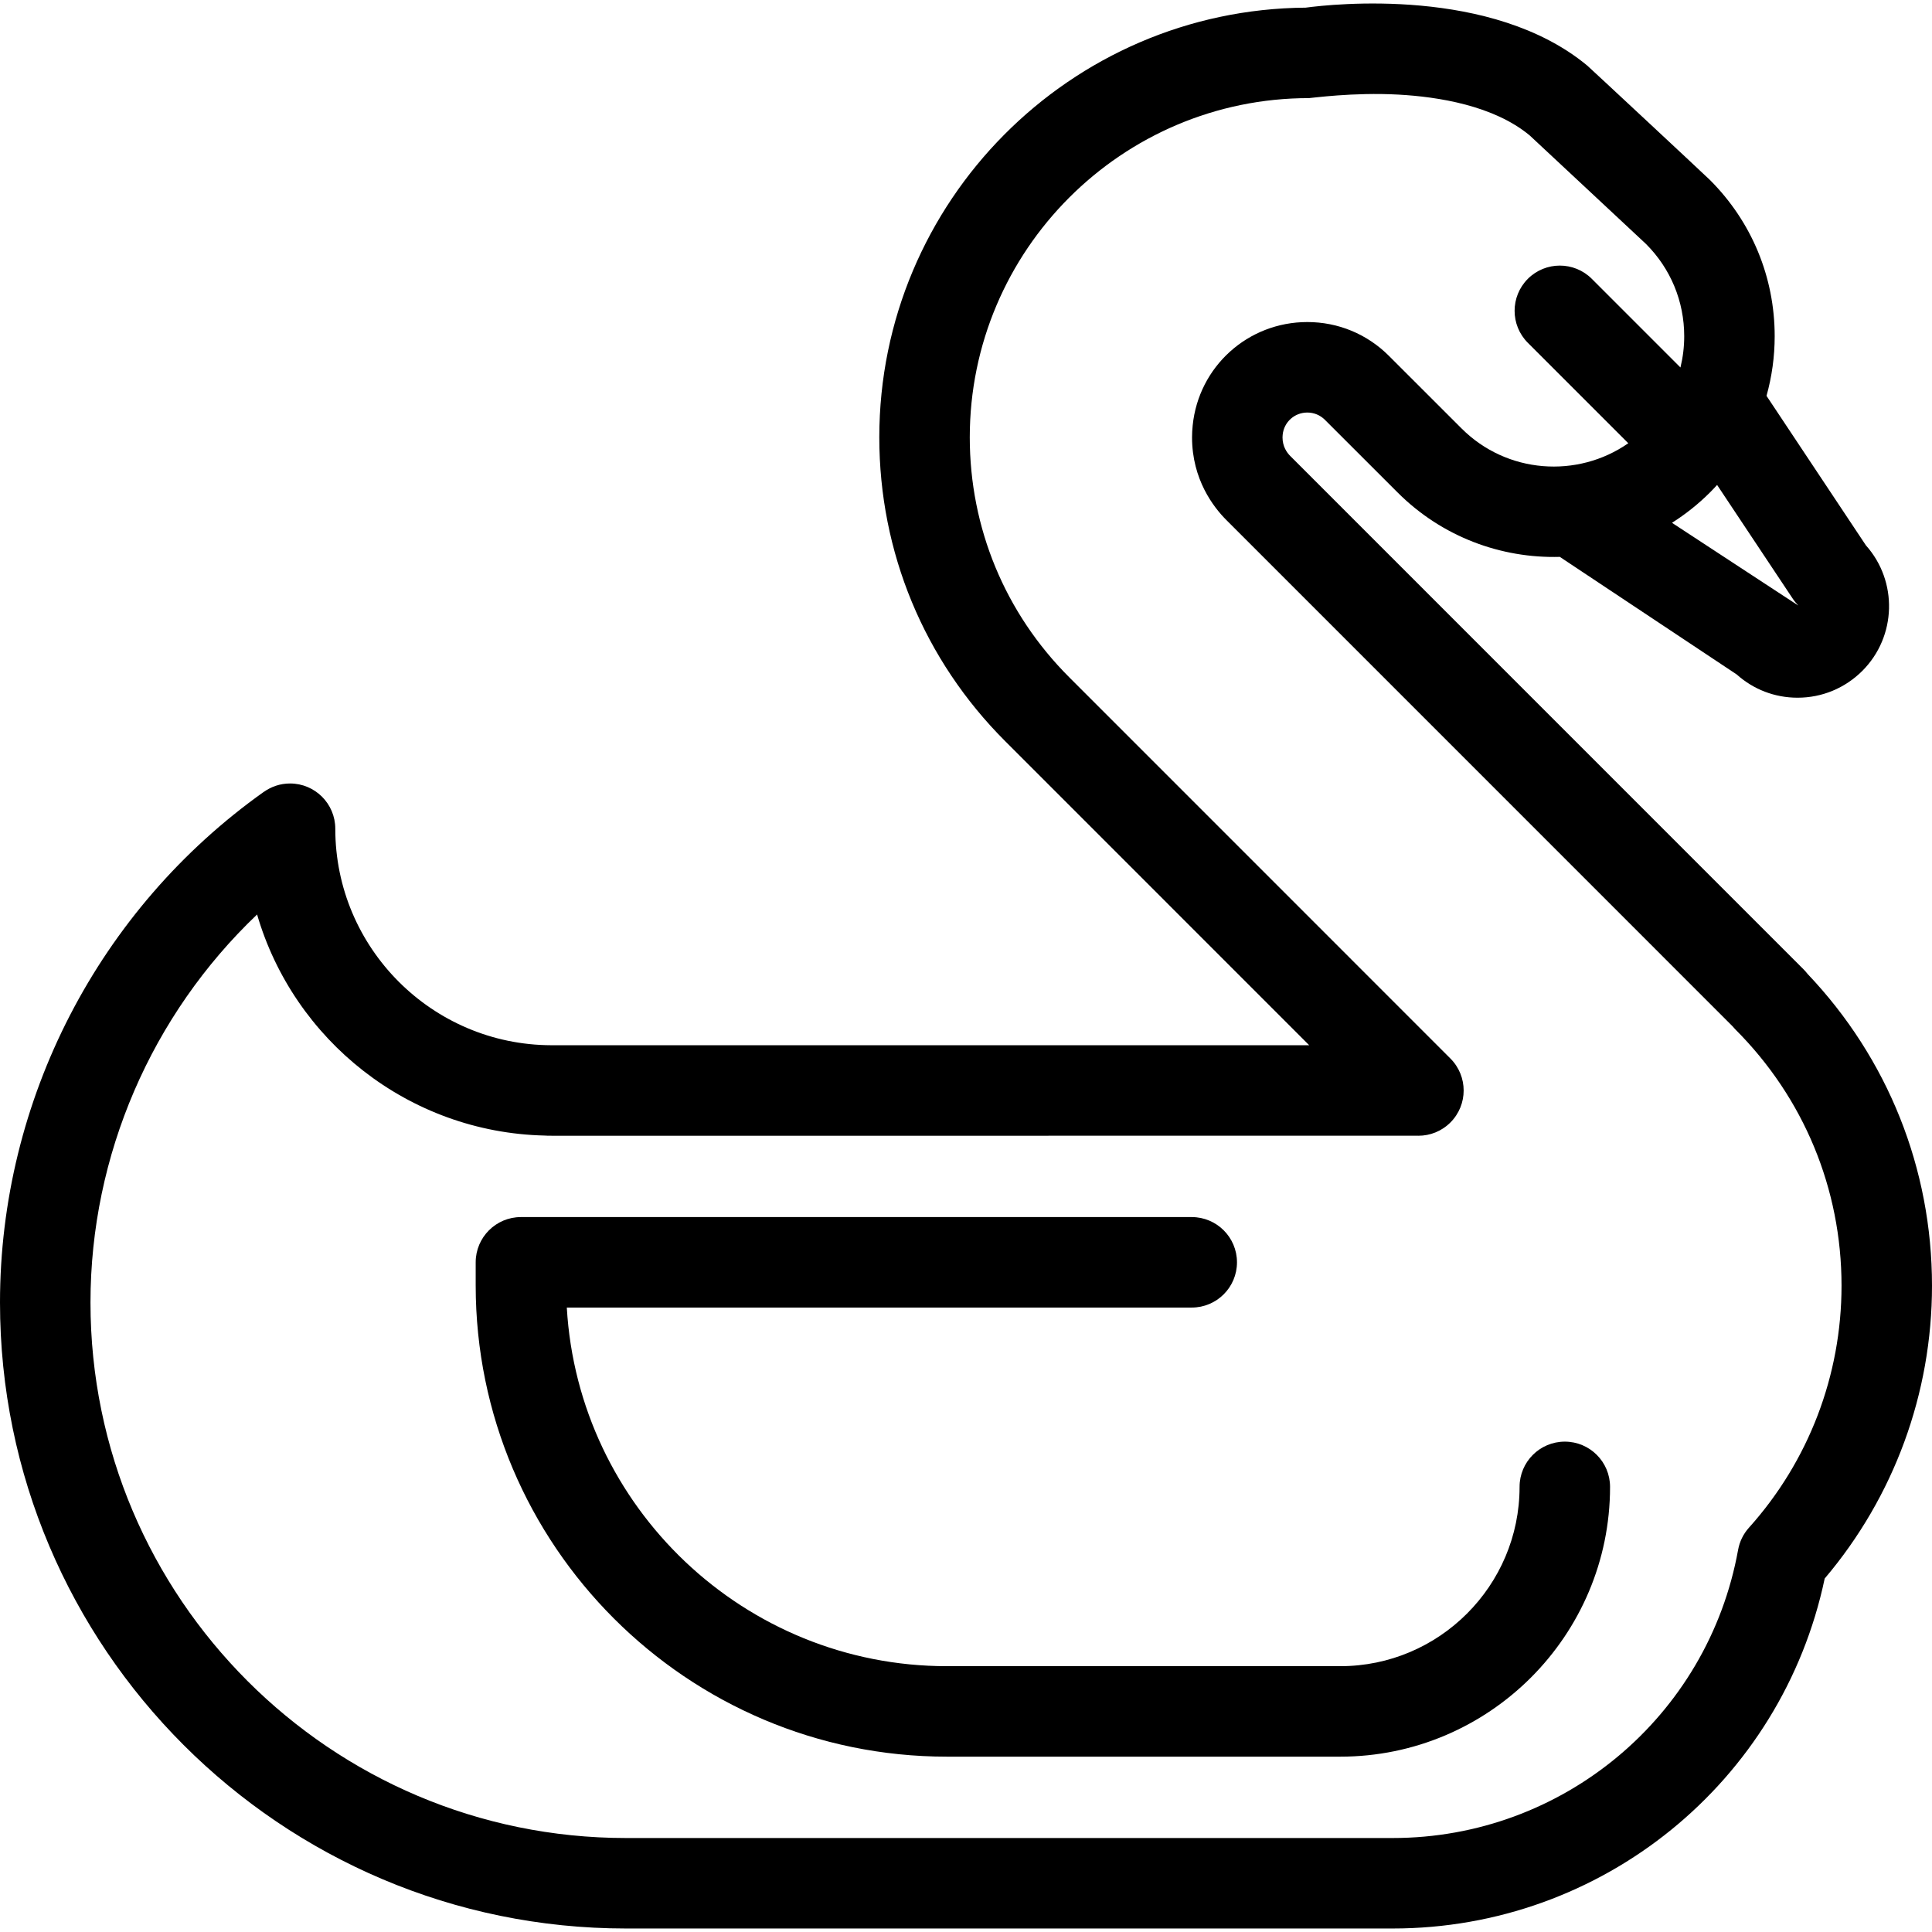 <?xml version="1.0" encoding="iso-8859-1"?>
<!-- Uploaded to: SVG Repo, www.svgrepo.com, Generator: SVG Repo Mixer Tools -->
<svg fill="#000000" height="800px" width="800px" version="1.1" id="Layer_1" xmlns="http://www.w3.org/2000/svg" xmlns:xlink="http://www.w3.org/1999/xlink" 
	 viewBox="0 0 512 512" xml:space="preserve">
<g>
	<g>
		<path d="M479.002,258.073c-0.305-0.392-0.628-0.776-0.989-1.137L341.936,120.844c-0.938-0.936-2.056-2.556-2.056-4.945
			c0-0.188,0.013-0.406,0.043-0.698c0.338-3.35,3.146-5.875,6.529-5.875c1.761,0,3.417,0.685,4.661,1.929l19.254,19.243
			c11.821,11.82,27.481,17.503,43.003,17.082l46.872,31.157c4.436,3.98,10.107,6.162,16.125,6.162c0,0,0,0,0.012,0
			c6.474,0,12.564-2.53,17.156-7.109c9.112-9.124,9.435-23.762,0.947-33.269l-26.337-39.613c1.417-5.083,2.165-10.386,2.165-15.807
			c0-15.638-6.09-30.34-17.148-41.397c-0.944-0.944-31.899-29.801-32.522-30.321C395.409-3.547,353.131,1.07,346.019,2.027
			C283.63,2.492,233.023,53.395,233.023,115.898c0,30.412,11.846,59.008,33.357,80.518l80.572,80.581H146.077
			c-31.567-0.086-57.222-25.791-57.222-57.377c0-6.62-5.369-11.989-11.989-11.989c-2.59,0-4.981,0.83-6.942,2.226l-0.005-0.011
			C26.136,240.948,0,291.529,0,345.18c0,91.476,74.415,165.891,165.891,165.891h203.201c55.497,0,103.105-38.808,114.47-92.747
			C501.917,396.684,512,369.265,512,340.732C512,309.703,500.305,280.481,479.002,258.073z M453.164,130.5
			c0.647-0.647,1.274-1.309,1.887-1.982l20.023,30.102c0.432,0.659,0.947,1.283,1.499,1.846
			c0.108,0.096-33.479-21.918-33.479-21.918C446.666,136.284,450.052,133.612,453.164,130.5z M463.493,404.849
			c-1.487,1.654-2.482,3.681-2.877,5.875c-8.009,44.251-46.505,76.37-91.524,76.37H165.891
			c-78.252,0-141.913-63.661-141.913-141.913c0-39.066,16.215-76.233,44.152-102.834c9.694,33.266,40.091,57.773,76.252,58.588
			c0.283,0.02,0.563,0.043,0.851,0.043h0.843c0.053,0,0.105,0.004,0.158,0.004c0.026,0,229.576-0.004,229.576-0.004
			c0.028,0,0.056,0.004,0.084,0.004c3.068,0,6.136-1.171,8.476-3.512c4.683-4.68,4.683-12.272,0.001-16.955L283.334,179.461
			c-16.982-16.981-26.335-39.555-26.335-63.564c0-49.57,40.322-89.897,89.885-89.897c0.614,0,11.659-1.59,23.702-0.93
			c10.631,0.581,25.288,2.922,34.787,10.81c0.151,0.158,30.284,28.227,30.836,28.778c6.529,6.528,10.125,15.208,10.125,24.442
			c0,2.829-0.342,5.606-0.997,8.287l-23.492-23.494c-4.676-4.676-12.265-4.676-16.952,0c-4.676,4.688-4.676,12.277,0,16.952
			l26.619,26.619c-13.471,9.385-32.18,8.084-44.189-3.924l-19.257-19.245c-5.773-5.77-13.449-8.949-21.612-8.949
			c-15.74,0-28.803,11.796-30.382,27.407c-0.114,1.09-0.169,2.12-0.169,3.143c0,11.162,5.691,18.515,9.08,21.903l134.086,134.1
			c0.252,0.307,0.519,0.604,0.804,0.89c18.151,18.151,28.15,42.285,28.15,67.941C488.022,364.482,479.306,387.249,463.493,404.849z"
			/>
	</g>
</g>
<g>
	<g>
		<path d="M414.692,382.047c-6.62,0-11.989,5.369-11.989,11.989c0,26.202-21.316,47.519-47.519,47.519H250.953
			c-53.671,0-97.688-42.121-100.743-95.039h165.614c6.62,0,11.989-5.367,11.989-11.989c0-6.62-5.369-11.989-11.989-11.989H138.052
			c-6.62,0-11.989,5.369-11.989,11.989v6.116c0,68.865,56.024,124.89,124.89,124.89h104.231c39.423,0,71.497-32.074,71.497-71.497
			C426.681,387.415,421.313,382.047,414.692,382.047z"/>
	</g>
</g>
</svg>